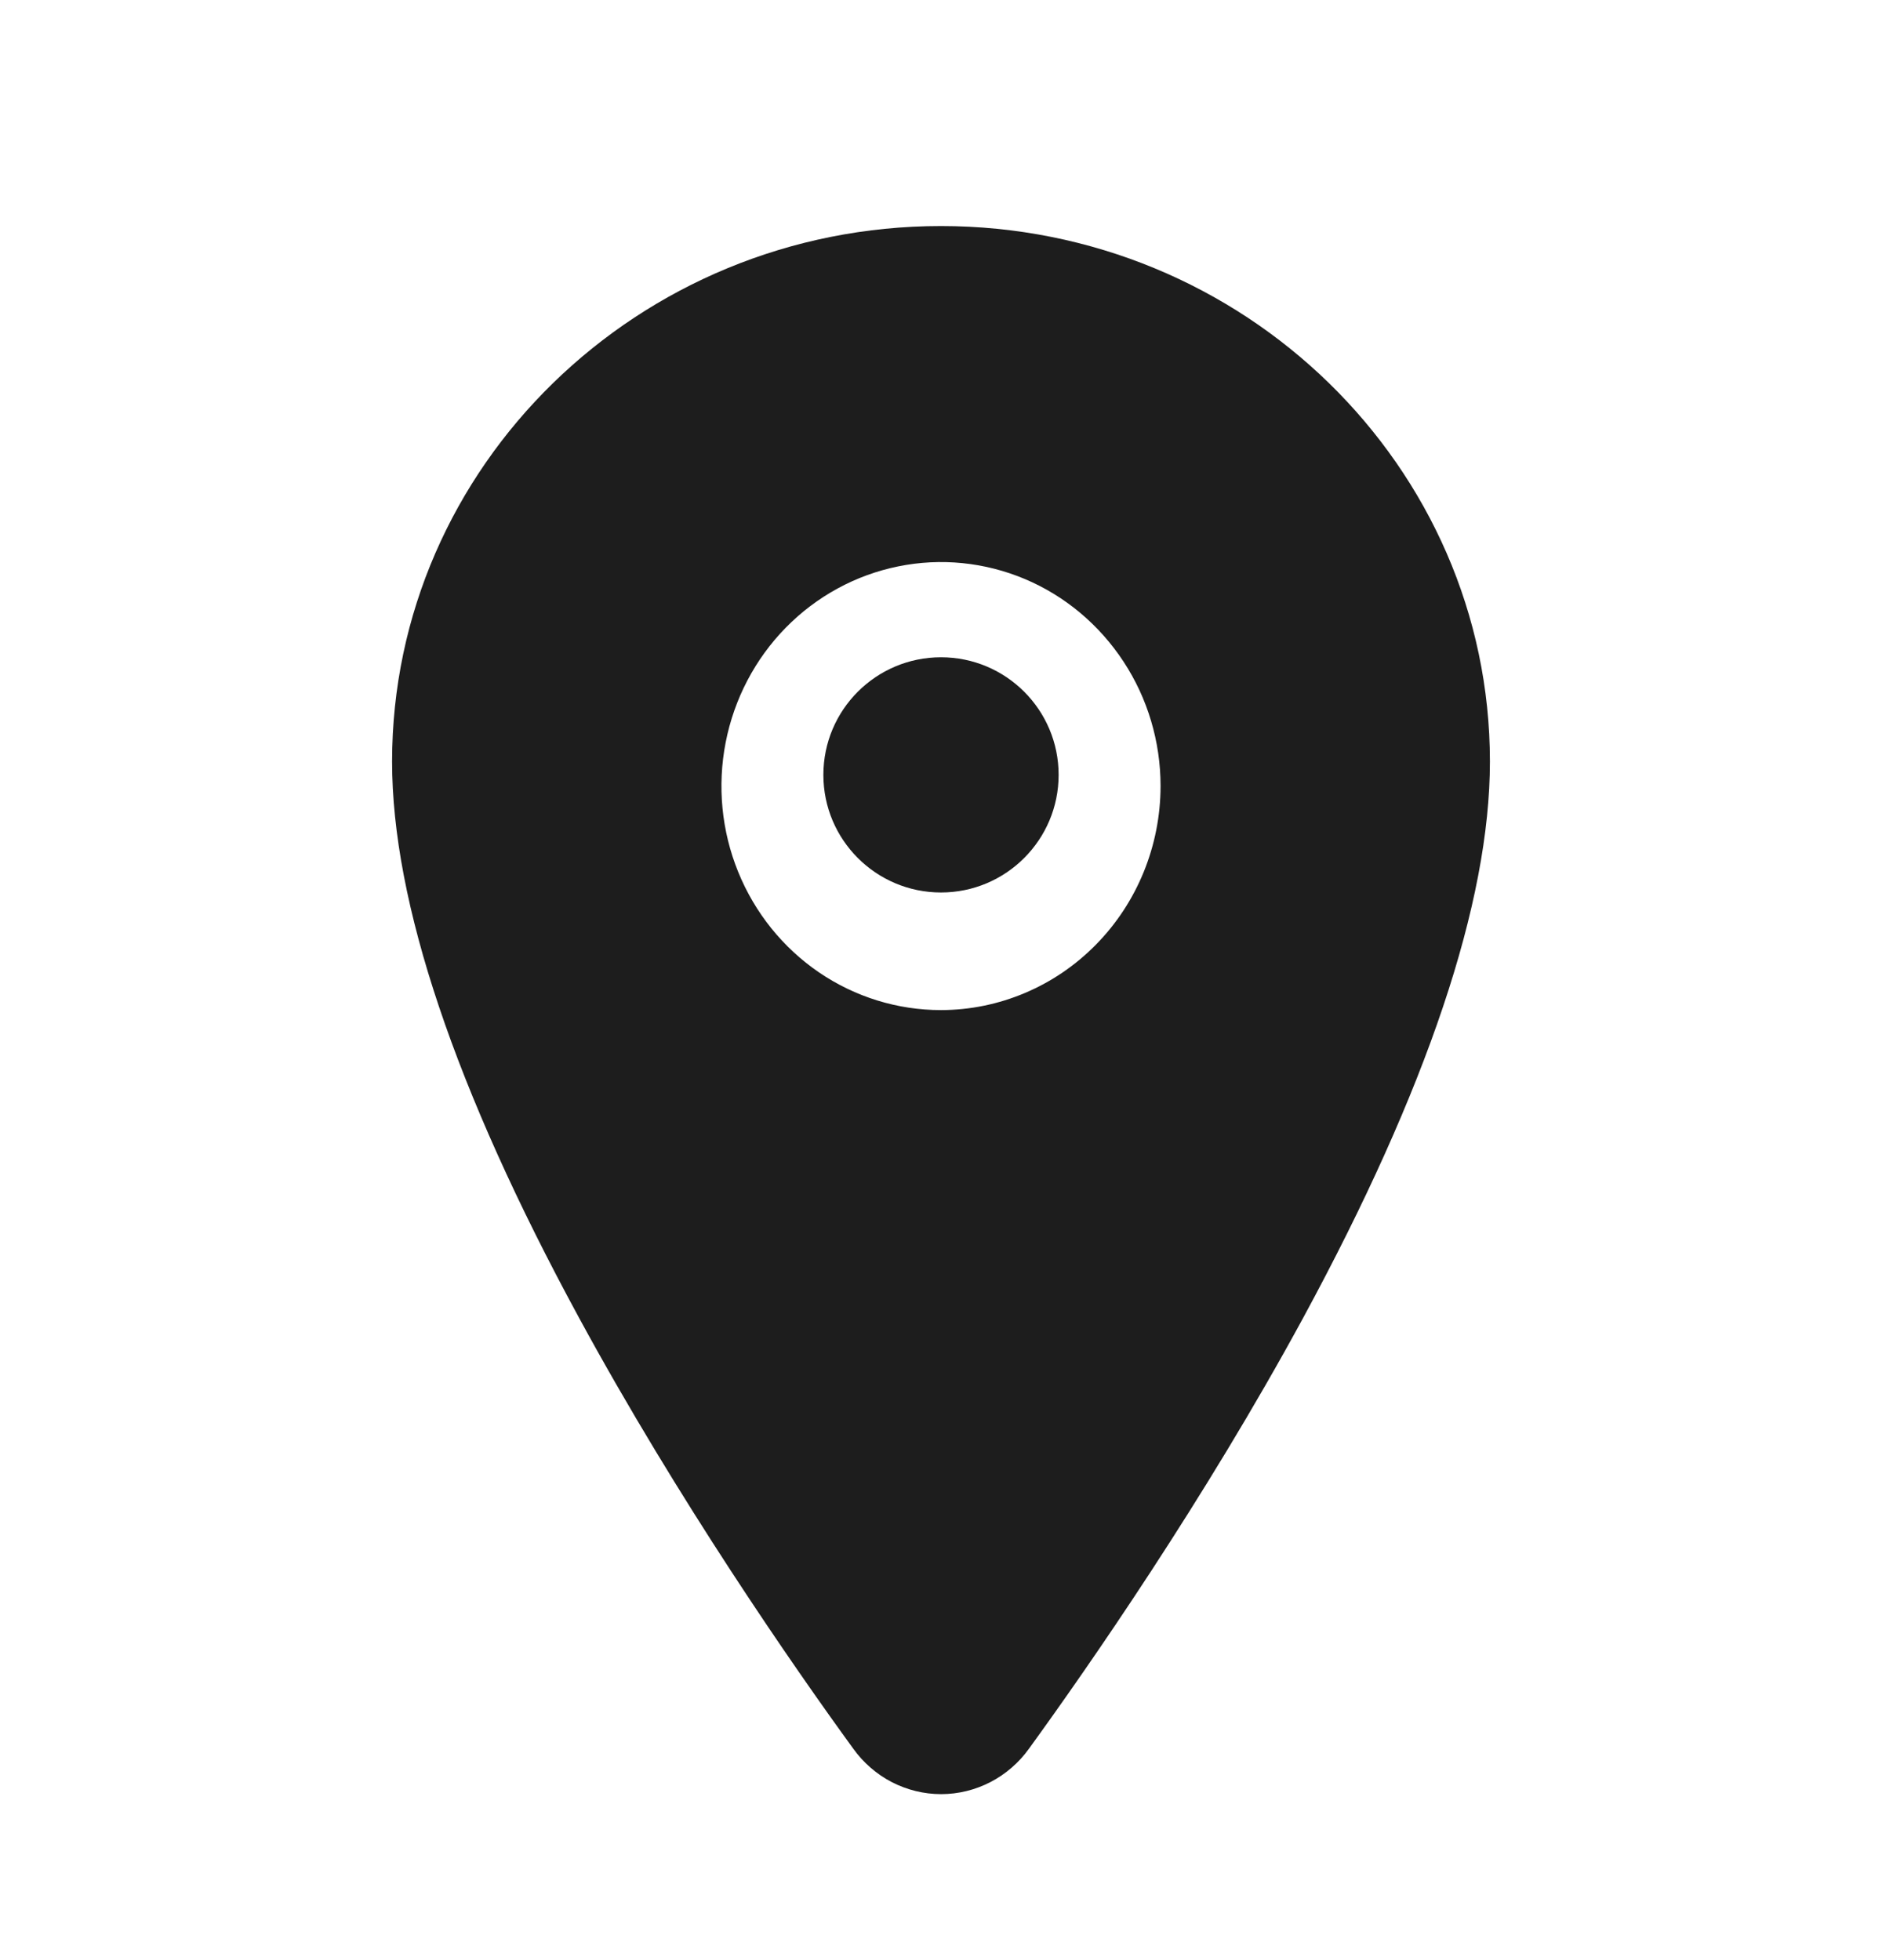 <svg width="24" height="25" viewBox="0 0 24 25" fill="none" xmlns="http://www.w3.org/2000/svg">
<path d="M12 11.383C12.828 11.383 13.5 10.711 13.5 9.883C13.5 9.054 12.828 8.383 12 8.383C11.172 8.383 10.5 9.054 10.5 9.883C10.5 10.711 11.172 11.383 12 11.383Z" fill="#1D1D1D"/>
<path d="M12 2.883C8.14 2.883 5 5.948 5 9.713C5 11.507 5.801 13.892 7.381 16.802C8.65 19.139 10.117 21.252 10.881 22.303C11.01 22.483 11.179 22.629 11.373 22.73C11.568 22.83 11.783 22.883 12.001 22.883C12.22 22.883 12.435 22.83 12.629 22.73C12.824 22.629 12.993 22.483 13.122 22.303C13.884 21.252 15.353 19.139 16.622 16.802C18.199 13.893 19 11.508 19 9.713C19 5.948 15.86 2.883 12 2.883ZM12 12.883C11.446 12.883 10.905 12.716 10.444 12.402C9.984 12.088 9.625 11.642 9.413 11.119C9.201 10.597 9.146 10.023 9.254 9.469C9.362 8.914 9.629 8.405 10.02 8.006C10.412 7.606 10.911 7.334 11.454 7.224C11.997 7.113 12.56 7.17 13.072 7.386C13.583 7.602 14.02 7.969 14.328 8.439C14.636 8.908 14.8 9.461 14.8 10.026C14.799 10.784 14.504 11.51 13.979 12.045C13.454 12.581 12.742 12.882 12 12.883Z" fill="#1D1D1D"/>
</svg>
